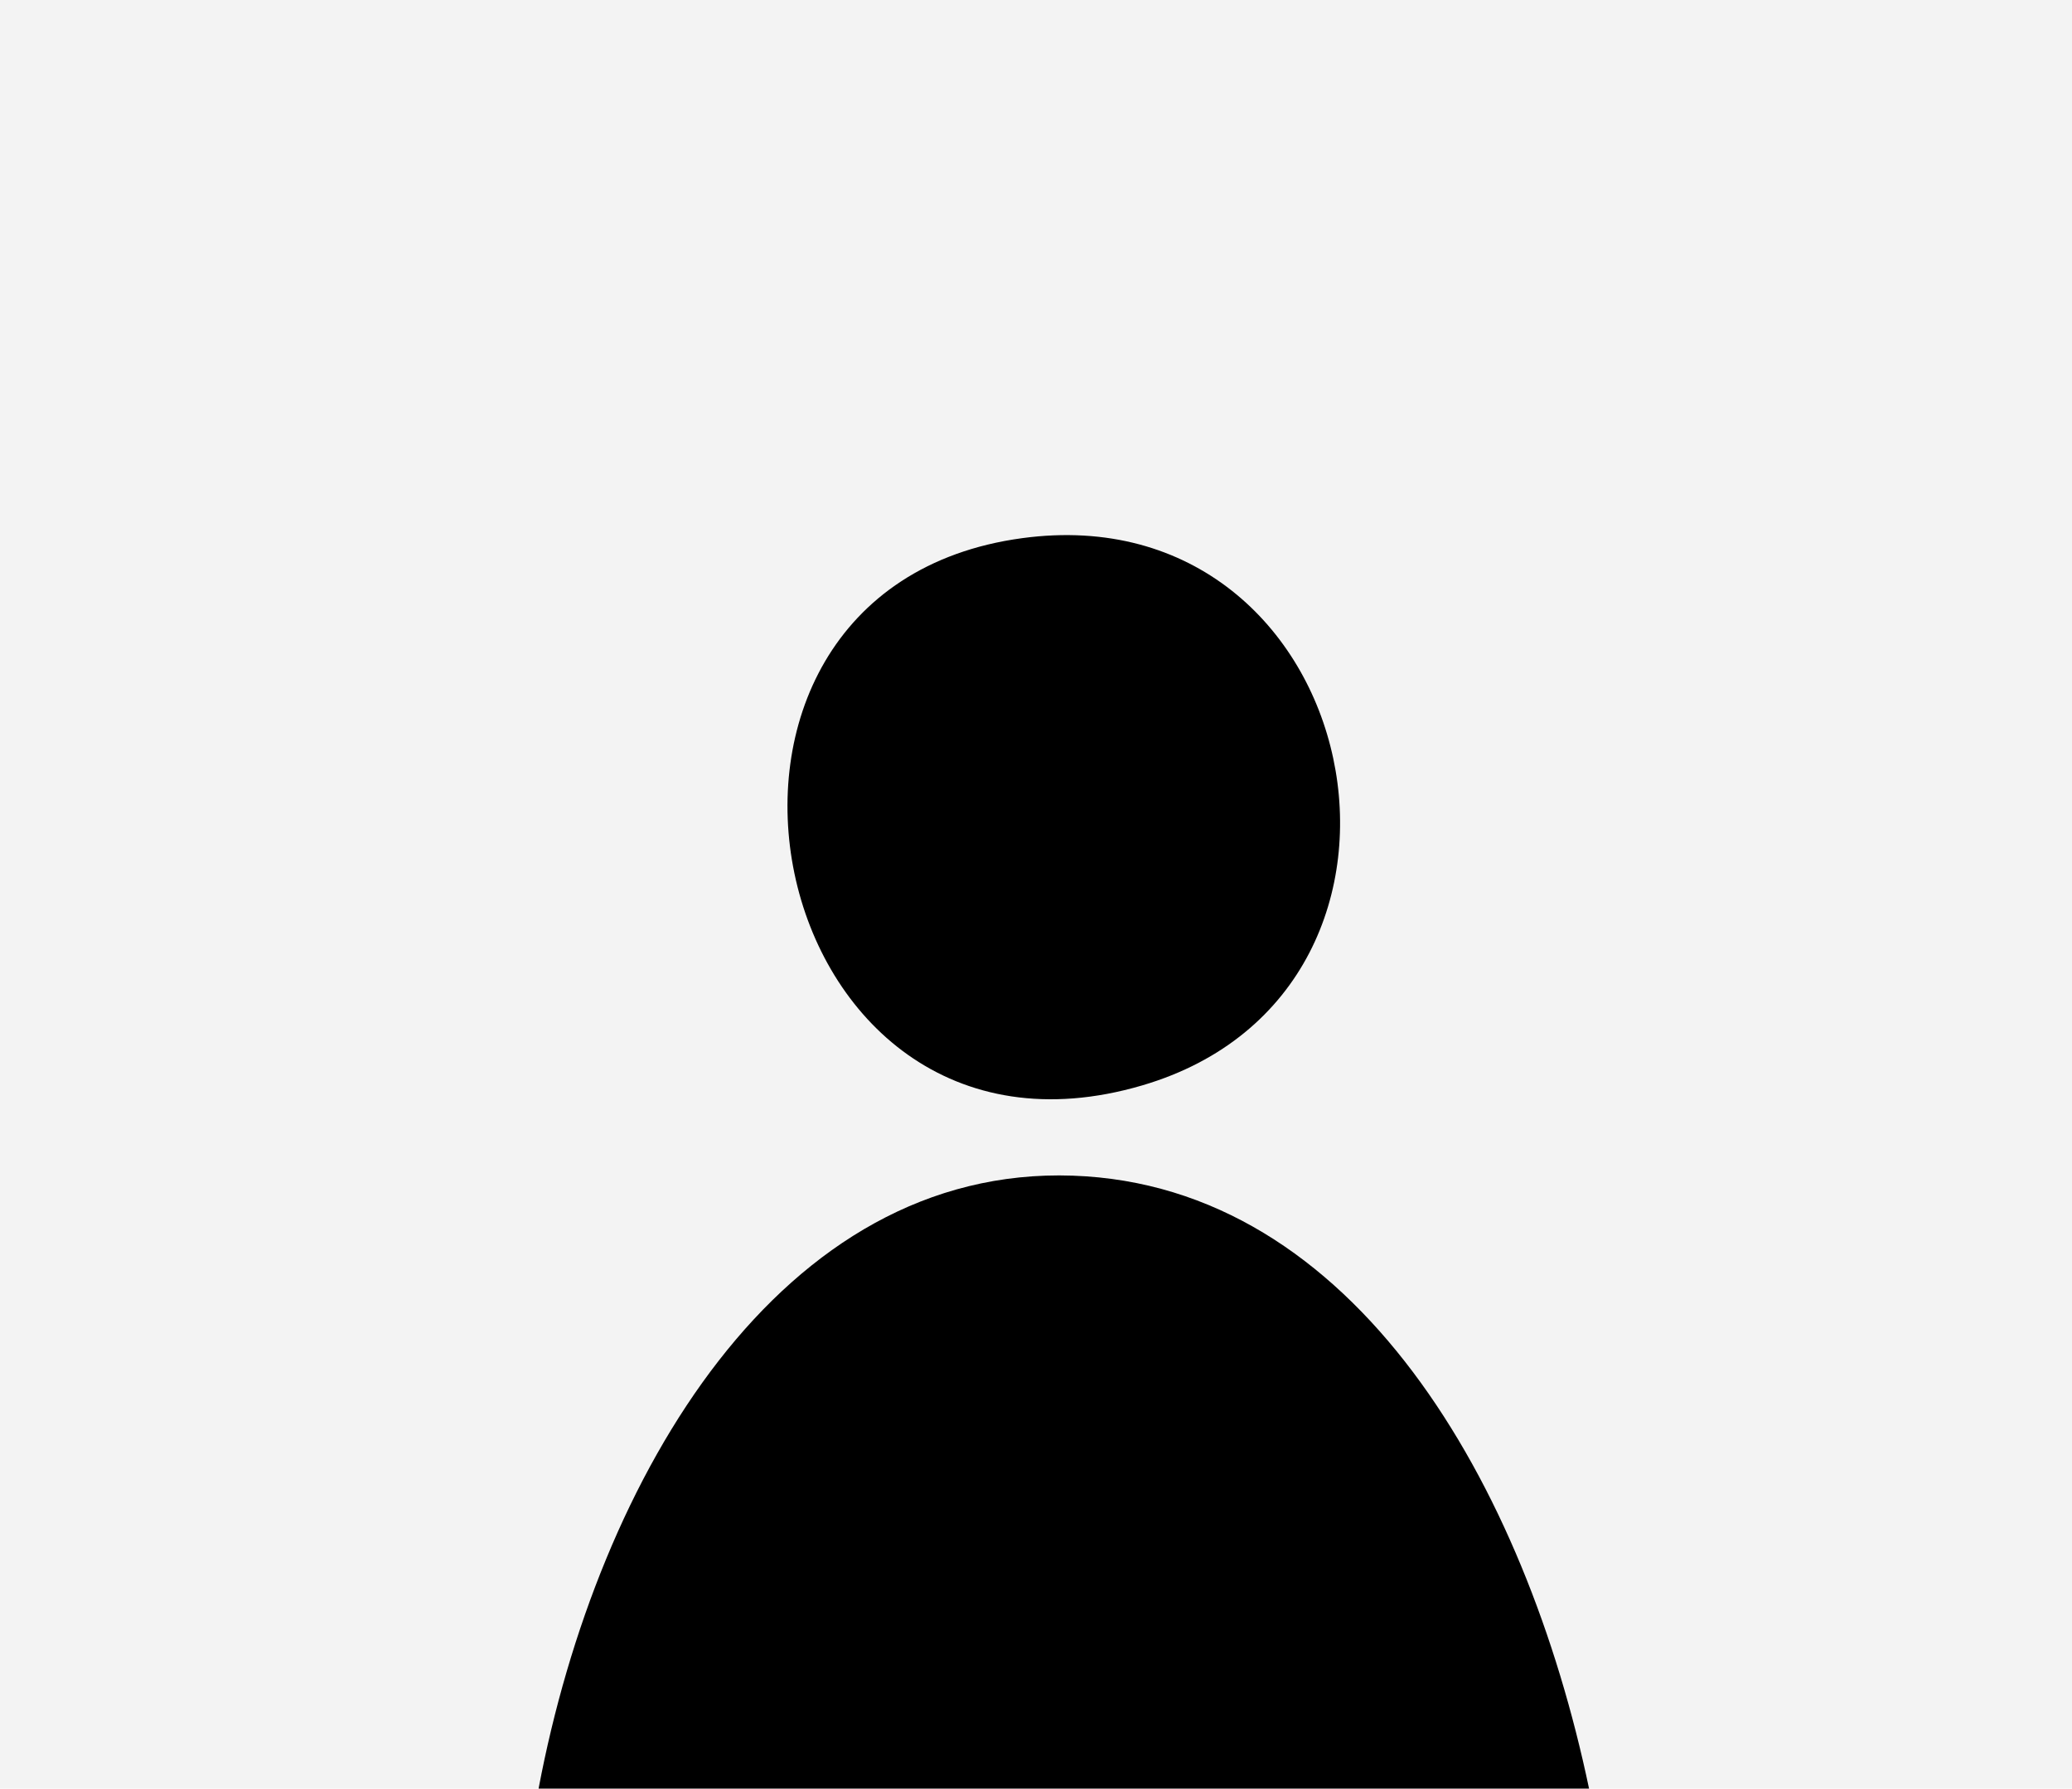 <svg viewBox="0 0 146 126" height="126" width="146" xmlns="http://www.w3.org/2000/svg" data-name="Ebene 1" id="Ebene_1">
  <defs>
    <style>
      .cls-1 {
        opacity: .05;
      }
    </style>
  </defs>
  <rect height="126" width="146" class="cls-1"></rect>
  <path d="M111.97,126H37.95c4.18-22.1,17.12-43.89,37.64-43.18,19.88.69,31.89,21.77,36.38,43.18Z"></path>
  <path d="M72.03,37.91c24.2-3.27,31.42,31.8,8.46,38.55-27.01,7.94-35.53-34.89-8.46-38.55Z"></path>
</svg>